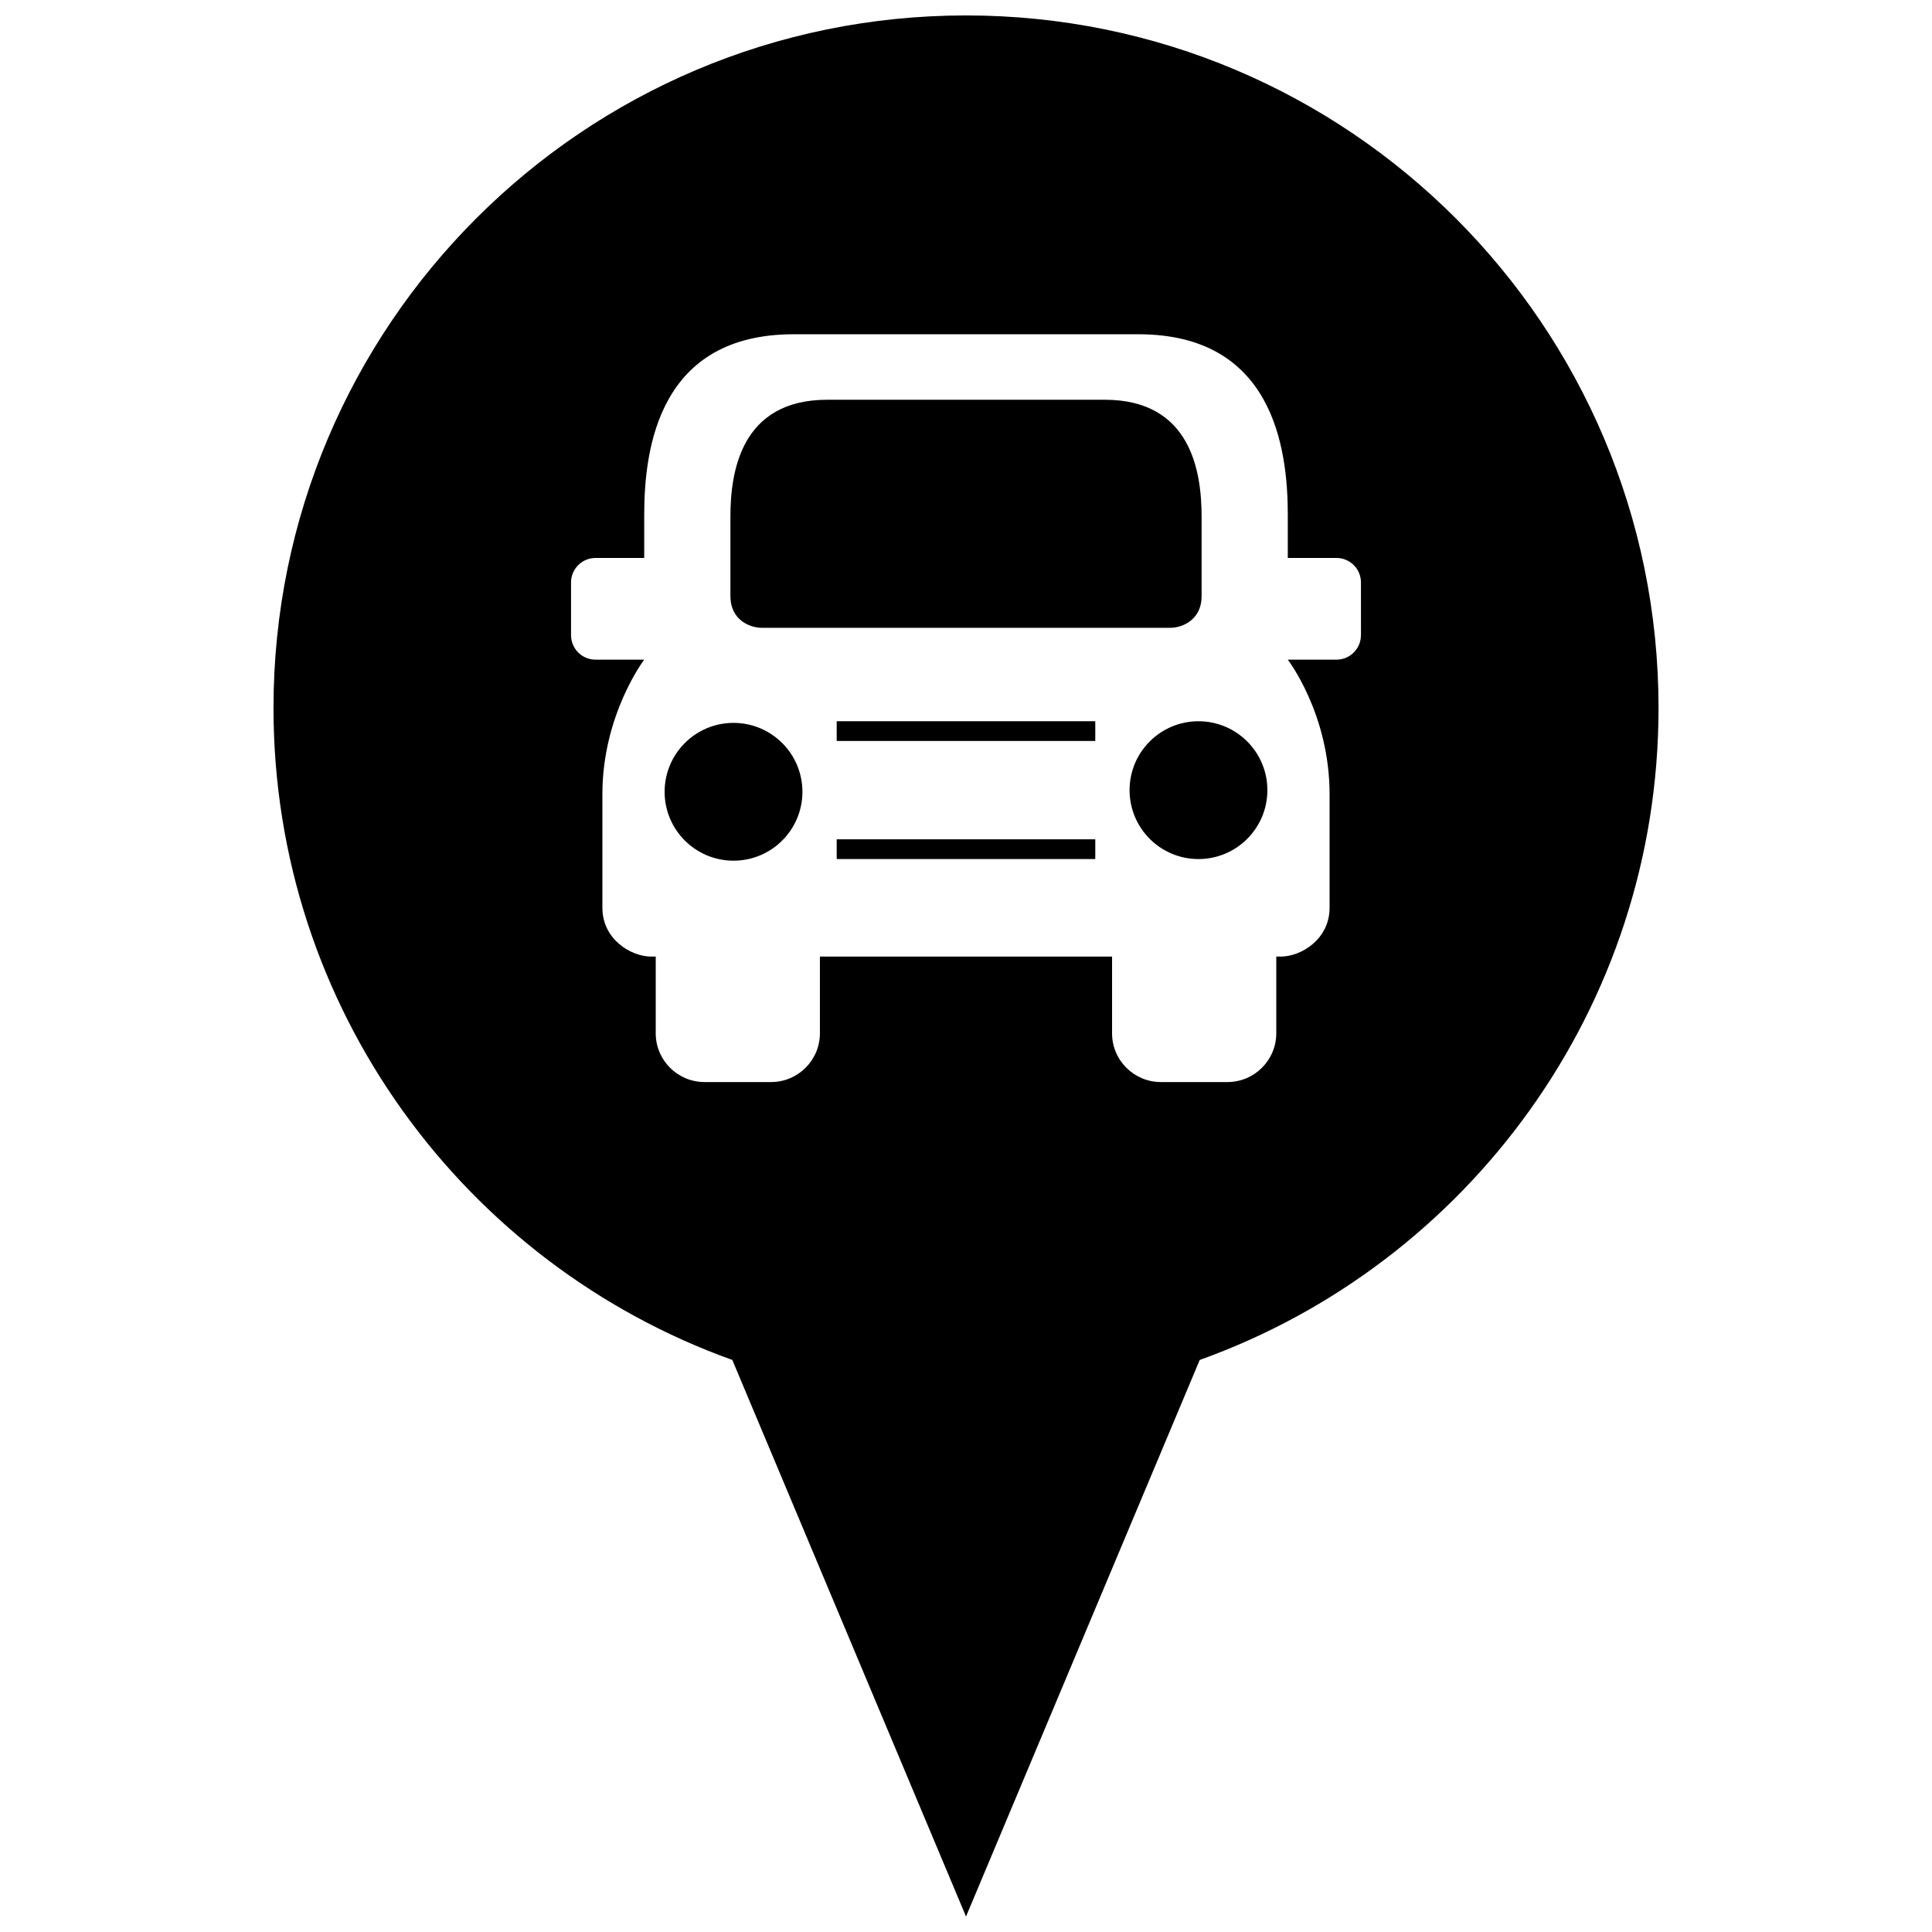 <?xml version="1.0" encoding="UTF-8"?>
<!-- Uploaded to: SVG Repo, www.svgrepo.com, Generator: SVG Repo Mixer Tools -->
<svg width="800px" height="800px" version="1.1" viewBox="144 144 512 512" xmlns="http://www.w3.org/2000/svg">
 <defs>
  <clipPath id="a">
   <path d="m216 148.09h368v503.81h-368z"/>
  </clipPath>
 </defs>
 <g clip-path="url(#a)">
  <path d="m400 148.09c-101.35 0-183.52 82.168-183.52 183.52 0 79.617 50.703 147.38 121.59 172.79l61.934 147.5 61.934-147.5c70.875-25.406 121.59-93.176 121.59-172.79-0.004-101.35-82.168-183.52-183.52-183.52zm104.66 164.24c0 3.586-2.902 6.488-6.484 6.488h-12.902s11.078 14.34 11.078 35.645v30.102c0 8.379-7.578 12.941-12.938 12.941h-1.188v20.312c0 7.148-5.793 12.938-12.938 12.938h-17.645c-7.144 0-12.938-5.789-12.938-12.938v-20.312h-77.422v20.312c0 7.148-5.793 12.938-12.938 12.938h-17.637c-7.144 0-12.938-5.789-12.938-12.938v-20.312h-1.195c-5.359 0-12.938-4.566-12.938-12.941v-30.102c0-21.086 11.082-35.645 11.082-35.645h-12.902c-3.582 0-6.488-2.902-6.488-6.488v-13.977c0-3.582 2.902-6.488 6.488-6.488h12.902v-11.43c0-18.172 4.195-47.852 39.613-47.852h91.332c35.418 0 39.613 29.68 39.613 47.852v11.43h12.902c3.582 0 6.484 2.906 6.484 6.488l0.004 13.977zm-148.01 41.504c0 10.082-8.176 18.258-18.262 18.258-10.082 0-18.258-8.176-18.258-18.258 0-10.086 8.176-18.262 18.258-18.262s18.262 8.176 18.262 18.262zm9.082 12.594h68.527v5.223l-68.527 0.004zm0-31.289h68.527v5.223h-68.527zm88.316-24.758h-108.1c-3.473 0-8.383-2.246-8.383-8.383v-21.059c0-11.773 2.715-31 25.664-31h73.543c22.949 0 25.664 19.227 25.664 31v21.059c0 6.137-4.914 8.383-8.387 8.383zm25.82 43.016c0 10.086-8.176 18.262-18.262 18.262-10.082 0-18.258-8.176-18.258-18.262 0-10.082 8.176-18.258 18.258-18.258s18.262 8.176 18.262 18.258z"/>
 </g>
</svg>